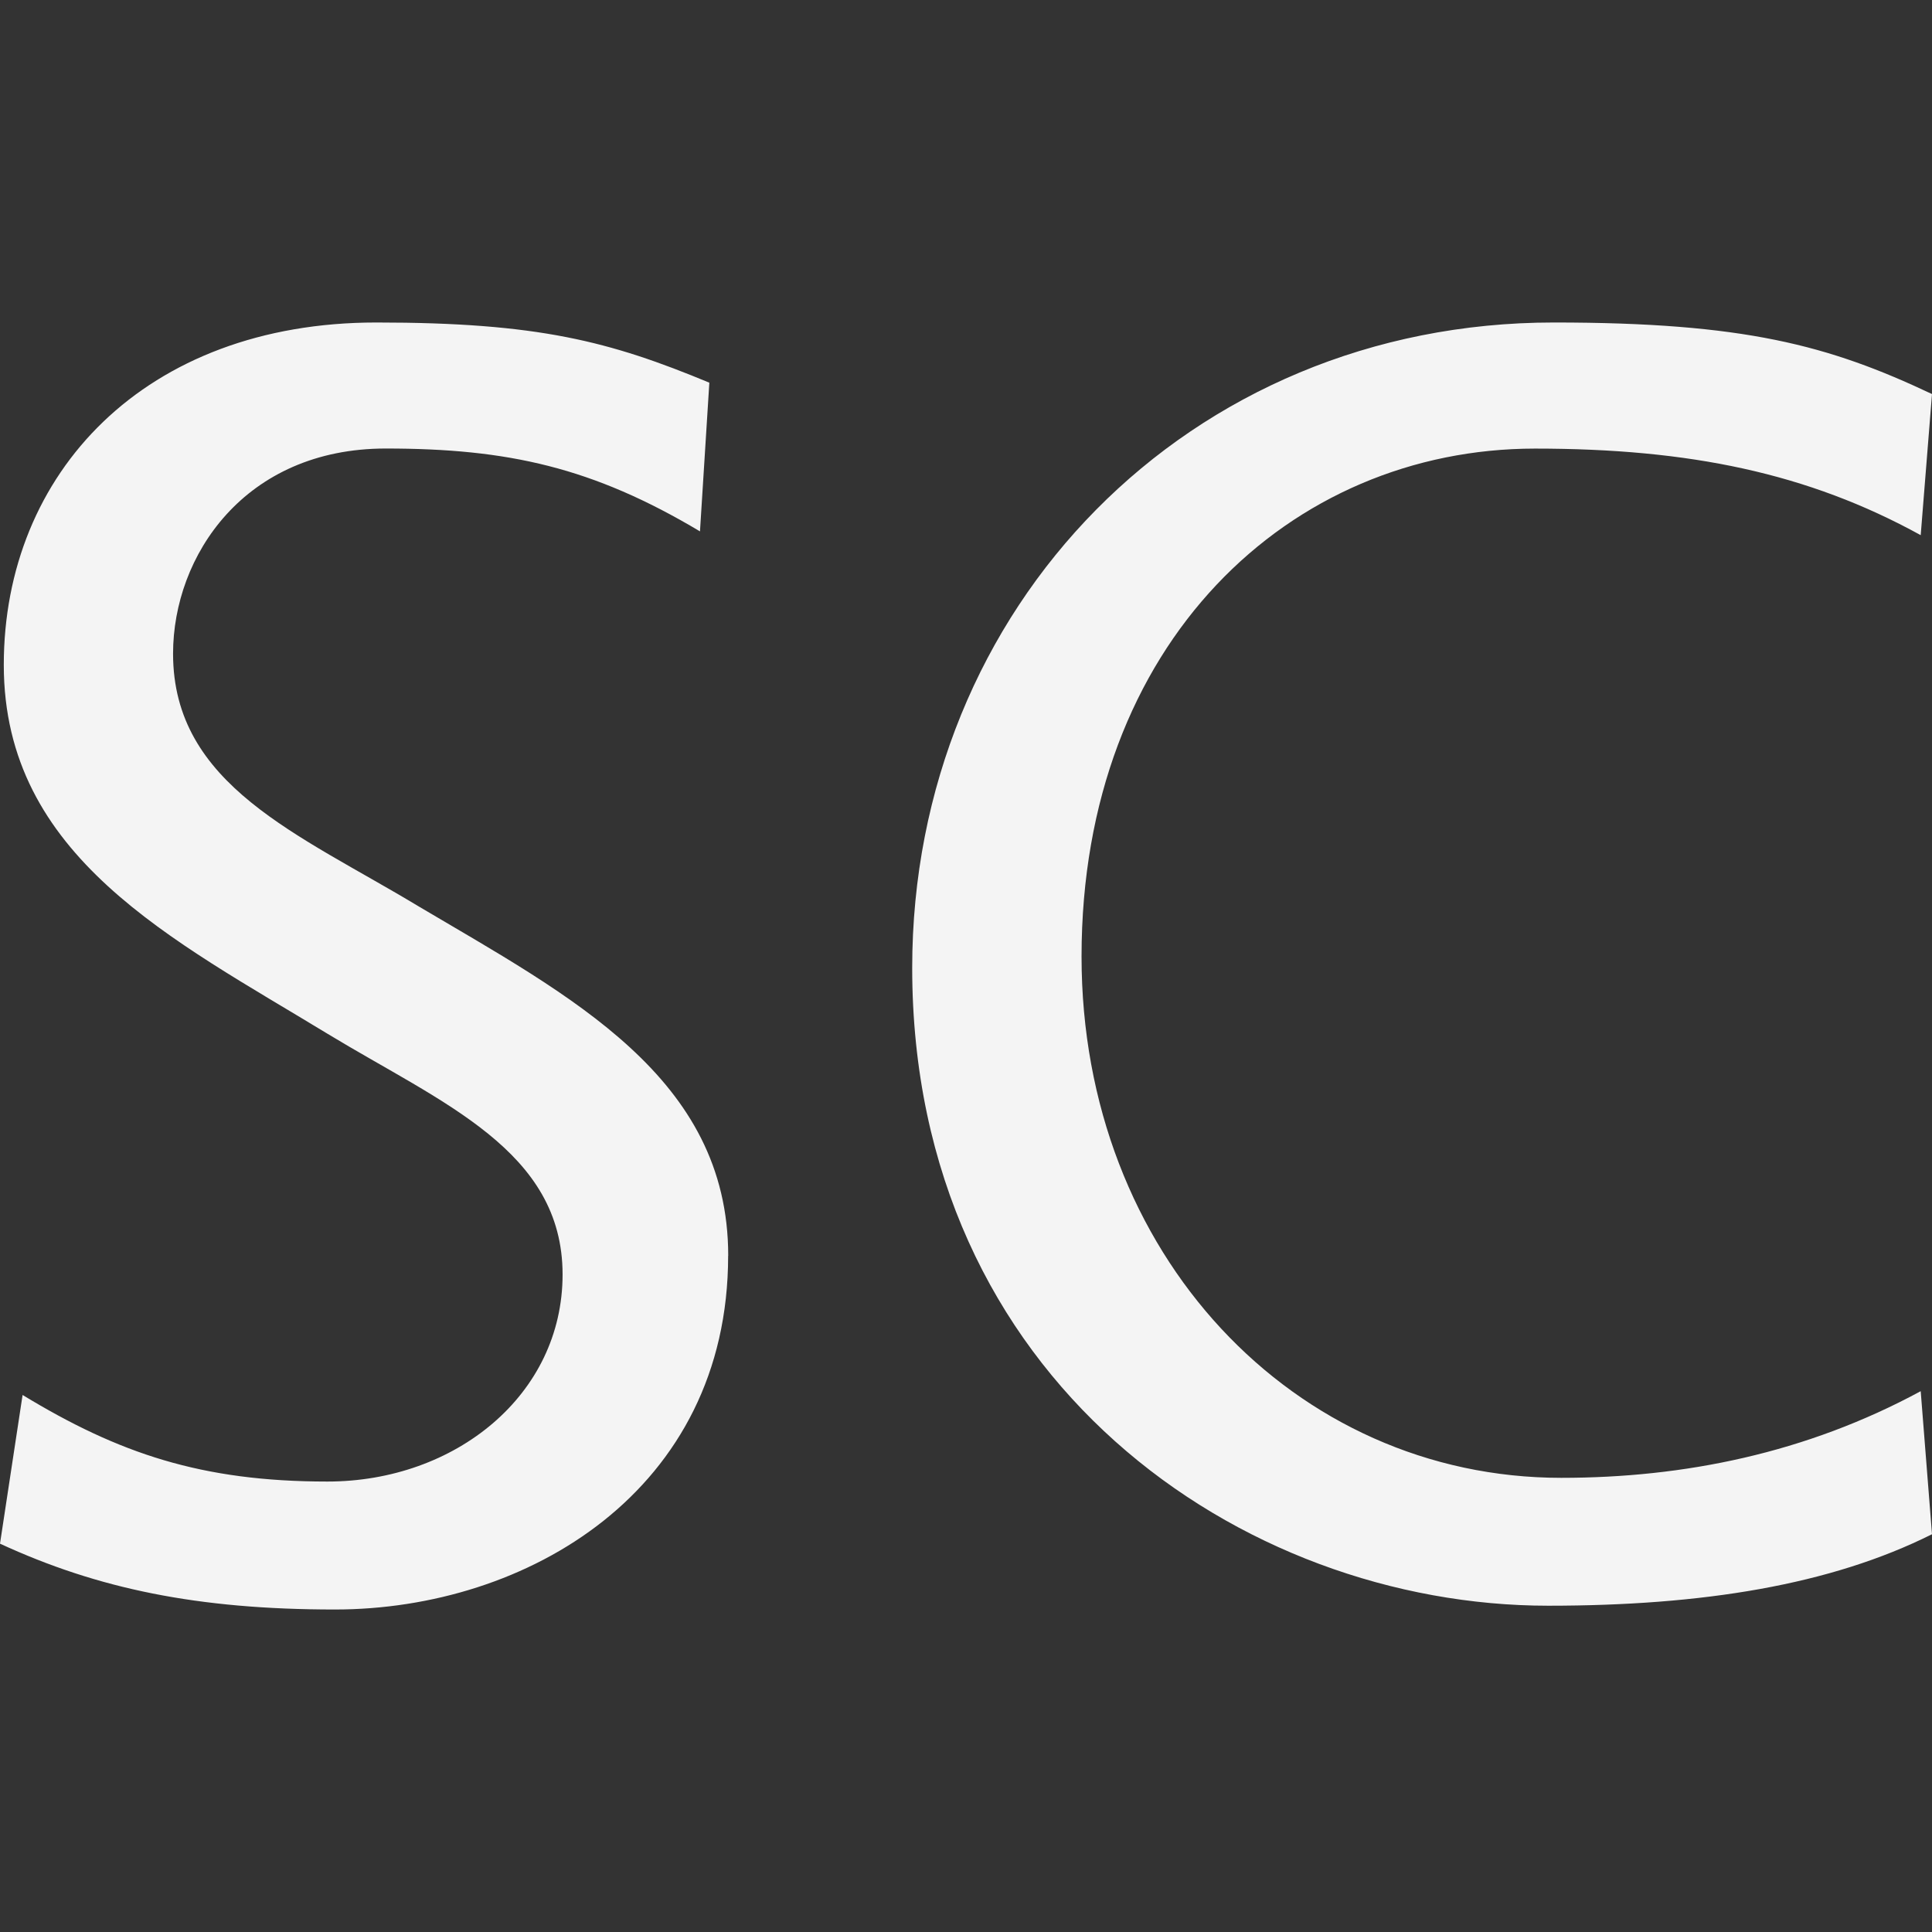 <?xml version="1.0" encoding="UTF-8" standalone="no"?>
<!DOCTYPE svg PUBLIC "-//W3C//DTD SVG 1.1//EN" "http://www.w3.org/Graphics/SVG/1.1/DTD/svg11.dtd">
<svg width="26" height="26" viewBox="0 0 26 26" fill="none" xmlns="http://www.w3.org/2000/svg">
<rect x="0" y="0" width="26" height="26" fill="#333333" stroke="none"/>
<path d="M26 20.647L25.848 18.722C24.303 19.558 22.658 19.888 21.011 19.888C17.416 19.888 14.555 16.874 14.555 12.873C14.555 8.645 17.366 6.037 20.657 6.037C22.734 6.037 24.329 6.366 25.848 7.202L26 5.303C24.607 4.644 23.468 4.34 20.91 4.34C15.999 4.34 12.276 8.164 12.276 13.025C12.276 18.572 16.707 21.609 20.835 21.609C22.91 21.609 24.633 21.331 26 20.647ZM9.8 16.899C9.8 14.494 7.672 13.405 5.621 12.19C4.026 11.228 2.329 10.569 2.329 8.797C2.329 7.48 3.292 6.036 5.191 6.036C6.837 6.036 7.976 6.29 9.42 7.151L9.546 5.15C8.204 4.593 7.242 4.34 5.065 4.34C1.95 4.34 0.051 6.366 0.051 8.948C0.051 11.531 2.329 12.646 4.406 13.911C5.951 14.848 7.571 15.482 7.571 17.152C7.571 18.773 6.127 19.938 4.406 19.938C2.709 19.938 1.596 19.558 0.304 18.773L0 20.774C1.316 21.381 2.659 21.66 4.507 21.66C7.09 21.66 9.799 20.064 9.799 16.899H9.8Z" fill="#F4F4F4"/>
</svg>
